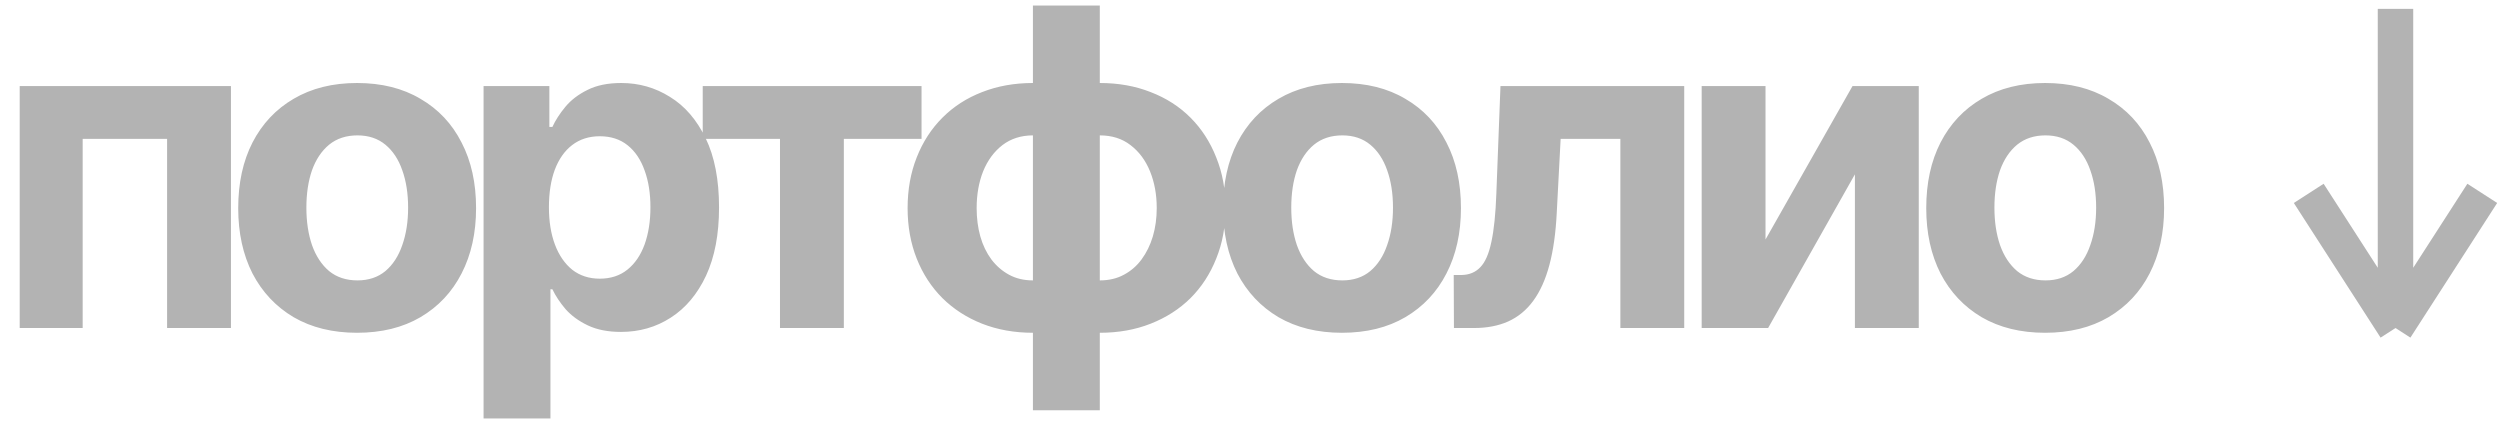 <svg width="282" height="48" viewBox="0 0 282 48" fill="none" xmlns="http://www.w3.org/2000/svg">
<path opacity="0.3" d="M2.222 37V9.705H26.05V37H18.848V15.662H9.326V37H2.222ZM40.273 37.537C37.523 37.537 35.138 36.951 33.12 35.779C31.118 34.591 29.572 32.947 28.481 30.848C27.407 28.732 26.87 26.274 26.87 23.475C26.87 20.643 27.407 18.177 28.481 16.077C29.572 13.961 31.118 12.317 33.12 11.146C35.138 9.957 37.523 9.363 40.273 9.363C43.04 9.363 45.425 9.957 47.427 11.146C49.445 12.317 50.991 13.961 52.065 16.077C53.156 18.177 53.701 20.643 53.701 23.475C53.701 26.274 53.156 28.732 52.065 30.848C50.991 32.947 49.445 34.591 47.427 35.779C45.425 36.951 43.04 37.537 40.273 37.537ZM40.322 31.629C41.575 31.629 42.625 31.279 43.472 30.579C44.318 29.863 44.953 28.886 45.376 27.649C45.815 26.412 46.035 25.005 46.035 23.426C46.035 21.831 45.815 20.423 45.376 19.202C44.953 17.981 44.318 17.021 43.472 16.321C42.625 15.621 41.575 15.271 40.322 15.271C39.053 15.271 37.987 15.621 37.124 16.321C36.278 17.021 35.635 17.981 35.195 19.202C34.772 20.423 34.56 21.831 34.56 23.426C34.56 25.005 34.772 26.412 35.195 27.649C35.635 28.886 36.278 29.863 37.124 30.579C37.987 31.279 39.053 31.629 40.322 31.629ZM54.546 47.205V9.705H61.968V14.319H62.31C62.651 13.571 63.14 12.814 63.774 12.049C64.409 11.284 65.239 10.649 66.265 10.145C67.29 9.624 68.56 9.363 70.073 9.363C72.075 9.363 73.906 9.884 75.566 10.926C77.243 11.951 78.586 13.505 79.595 15.589C80.604 17.672 81.108 20.276 81.108 23.401C81.108 26.429 80.62 28.992 79.644 31.092C78.667 33.175 77.341 34.754 75.664 35.828C74.004 36.902 72.132 37.44 70.049 37.44C68.584 37.44 67.339 37.195 66.314 36.707C65.288 36.219 64.45 35.608 63.799 34.876C63.164 34.127 62.668 33.379 62.31 32.63H62.09V47.205H54.546ZM67.656 31.434C68.893 31.434 69.935 31.092 70.781 30.408C71.628 29.725 72.27 28.781 72.71 27.576C73.149 26.355 73.369 24.956 73.369 23.377C73.369 21.798 73.149 20.415 72.71 19.227C72.287 18.022 71.652 17.078 70.806 16.395C69.959 15.711 68.909 15.369 67.656 15.369C66.436 15.369 65.394 15.703 64.531 16.37C63.685 17.021 63.034 17.949 62.578 19.153C62.139 20.341 61.919 21.749 61.919 23.377C61.919 24.988 62.147 26.396 62.602 27.601C63.058 28.805 63.709 29.749 64.556 30.433C65.418 31.1 66.452 31.434 67.656 31.434ZM79.268 15.662V9.705H103.95V15.662H95.186V37H87.983V15.662H79.268ZM116.514 46.277V0.623H124.058V46.277H116.514ZM116.514 37.537C114.43 37.537 112.518 37.195 110.776 36.512C109.051 35.828 107.562 34.868 106.309 33.631C105.055 32.378 104.087 30.888 103.403 29.163C102.72 27.438 102.378 25.542 102.378 23.475C102.378 21.391 102.72 19.487 103.403 17.762C104.087 16.02 105.055 14.523 106.309 13.27C107.562 12.016 109.051 11.056 110.776 10.389C112.518 9.705 114.43 9.363 116.514 9.363H117.93V37.537H116.514ZM116.514 31.629H117.368V15.271H116.514C115.179 15.271 114.032 15.638 113.071 16.37C112.127 17.102 111.403 18.087 110.898 19.324C110.41 20.561 110.166 21.945 110.166 23.475C110.166 24.614 110.304 25.68 110.581 26.673C110.858 27.649 111.273 28.512 111.826 29.261C112.38 29.993 113.047 30.571 113.828 30.994C114.609 31.417 115.505 31.629 116.514 31.629ZM124.058 37.537H122.666V9.363H124.058C126.157 9.363 128.07 9.705 129.795 10.389C131.536 11.056 133.034 12.016 134.287 13.27C135.54 14.523 136.509 16.02 137.192 17.762C137.892 19.487 138.242 21.391 138.242 23.475C138.242 25.542 137.892 27.438 137.192 29.163C136.509 30.888 135.54 32.378 134.287 33.631C133.034 34.868 131.536 35.828 129.795 36.512C128.07 37.195 126.157 37.537 124.058 37.537ZM124.058 31.629C125.083 31.629 125.986 31.417 126.768 30.994C127.565 30.571 128.232 29.993 128.77 29.261C129.323 28.512 129.746 27.649 130.039 26.673C130.332 25.68 130.479 24.614 130.479 23.475C130.479 21.945 130.226 20.561 129.722 19.324C129.217 18.087 128.485 17.102 127.524 16.37C126.58 15.638 125.425 15.271 124.058 15.271H123.252V31.629H124.058ZM151.367 37.537C148.617 37.537 146.232 36.951 144.214 35.779C142.212 34.591 140.666 32.947 139.575 30.848C138.501 28.732 137.964 26.274 137.964 23.475C137.964 20.643 138.501 18.177 139.575 16.077C140.666 13.961 142.212 12.317 144.214 11.146C146.232 9.957 148.617 9.363 151.367 9.363C154.134 9.363 156.519 9.957 158.521 11.146C160.539 12.317 162.085 13.961 163.159 16.077C164.25 18.177 164.795 20.643 164.795 23.475C164.795 26.274 164.25 28.732 163.159 30.848C162.085 32.947 160.539 34.591 158.521 35.779C156.519 36.951 154.134 37.537 151.367 37.537ZM151.416 31.629C152.669 31.629 153.719 31.279 154.565 30.579C155.412 29.863 156.047 28.886 156.47 27.649C156.909 26.412 157.129 25.005 157.129 23.426C157.129 21.831 156.909 20.423 156.47 19.202C156.047 17.981 155.412 17.021 154.565 16.321C153.719 15.621 152.669 15.271 151.416 15.271C150.146 15.271 149.08 15.621 148.218 16.321C147.371 17.021 146.729 17.981 146.289 19.202C145.866 20.423 145.654 21.831 145.654 23.426C145.654 25.005 145.866 26.412 146.289 27.649C146.729 28.886 147.371 29.863 148.218 30.579C149.08 31.279 150.146 31.629 151.416 31.629ZM164.004 37L163.979 31.019H164.883C165.745 31.002 166.445 30.709 166.982 30.14C167.536 29.57 167.951 28.618 168.228 27.283C168.521 25.932 168.708 24.109 168.789 21.814L169.253 9.705H189.98V37H182.778V15.662H176.04L175.601 24.012C175.487 26.29 175.21 28.252 174.771 29.895C174.331 31.539 173.721 32.89 172.939 33.948C172.174 34.99 171.23 35.763 170.107 36.268C169.001 36.756 167.723 37 166.274 37H164.004ZM199.15 27.015L208.965 9.705H216.436V37H209.233V19.666L199.443 37H191.948V9.705H199.15V27.015ZM230.684 37.537C227.933 37.537 225.549 36.951 223.53 35.779C221.528 34.591 219.982 32.947 218.892 30.848C217.817 28.732 217.28 26.274 217.28 23.475C217.28 20.643 217.817 18.177 218.892 16.077C219.982 13.961 221.528 12.317 223.53 11.146C225.549 9.957 227.933 9.363 230.684 9.363C233.451 9.363 235.835 9.957 237.837 11.146C239.855 12.317 241.401 13.961 242.476 16.077C243.566 18.177 244.111 20.643 244.111 23.475C244.111 26.274 243.566 28.732 242.476 30.848C241.401 32.947 239.855 34.591 237.837 35.779C235.835 36.951 233.451 37.537 230.684 37.537ZM230.732 31.629C231.986 31.629 233.035 31.279 233.882 30.579C234.728 29.863 235.363 28.886 235.786 27.649C236.226 26.412 236.445 25.005 236.445 23.426C236.445 21.831 236.226 20.423 235.786 19.202C235.363 17.981 234.728 17.021 233.882 16.321C233.035 15.621 231.986 15.271 230.732 15.271C229.463 15.271 228.397 15.621 227.534 16.321C226.688 17.021 226.045 17.981 225.605 19.202C225.182 20.423 224.971 21.831 224.971 23.426C224.971 25.005 225.182 26.412 225.605 27.649C226.045 28.886 226.688 29.863 227.534 30.579C228.397 31.279 229.463 31.629 230.732 31.629Z" fill="black"/>
<path opacity="0.3" d="M270.212 1V37M270.212 37L260.424 21.812M270.212 37L280 21.812" stroke="black" stroke-width="4"/>
</svg>
